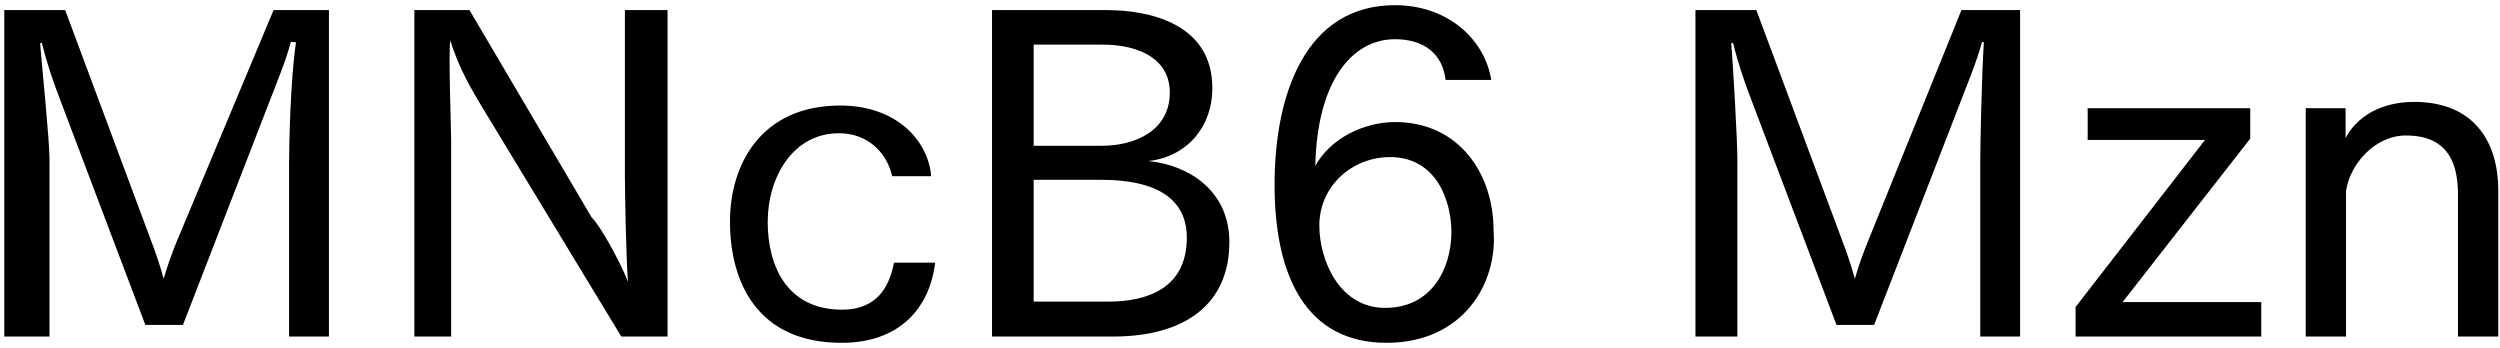 <svg 
 xmlns="http://www.w3.org/2000/svg"
 xmlns:xlink="http://www.w3.org/1999/xlink"
 width="402px" height="56px">
<path fill-rule="evenodd"  fill="rgb(0, 0, 0)"
 d="M395.244,54.117 L395.244,31.363 C395.244,27.258 394.308,21.786 386.891,21.786 C381.779,21.786 377.819,26.538 377.242,30.715 L377.242,54.117 L370.762,54.117 L370.762,17.394 L377.170,17.394 L377.170,22.2 C378.971,18.762 382.859,16.385 388.187,16.385 C397.764,16.385 401.725,22.722 401.725,30.67 L401.725,54.117 L395.244,54.117 ZM333.755,49.364 L354.564,22.506 L335.699,22.506 L335.699,17.394 L361.837,17.394 L361.837,22.290 L341.315,48.572 L363.61,48.572 L363.61,54.117 L333.755,54.117 L333.755,49.364 ZM318.424,26.250 C318.424,23.370 318.640,12.65 319.0,6.809 L318.712,6.737 C317.920,9.761 316.264,13.721 315.112,16.745 L301.358,52.245 L295.310,52.245 L281.197,14.945 C280.621,13.361 279.541,10.49 278.677,6.881 L278.388,6.953 C278.677,10.49 279.37,22.650 279.37,25.530 L279.37,54.117 L272.628,54.117 L272.628,1.624 L282.421,1.624 L296.318,38.923 C296.822,40.219 297.686,42.668 298.262,44.828 C298.910,42.596 299.558,40.796 300.350,38.851 L315.40,1.624 L324.833,1.624 L324.833,54.117 L318.424,54.117 L318.424,26.250 ZM224.319,19.626 C234.759,19.626 240.160,28.122 240.160,36.979 C240.88,45.476 235.335,55.125 222.950,55.125 C210.205,55.125 204.949,44.684 204.949,29.707 C204.949,15.17 209.917,0.832 224.319,0.832 C232.455,0.832 238.648,5.945 239.80,12.857 L232.455,12.857 C231.951,8.537 228.855,6.305 224.319,6.305 C217.478,6.305 211.789,12.929 211.501,26.682 C213.878,22.290 219.278,19.626 224.319,19.626 ZM212.149,36.259 C212.149,41.732 215.30,49.508 222.734,49.508 C230.151,49.508 233.319,43.316 233.391,37.411 C233.391,32.227 230.943,25.26 223.526,25.26 C217.406,25.26 212.149,29.923 212.149,36.259 ZM197.681,38.923 C197.681,48.860 190.624,54.117 178.959,54.117 L159.518,54.117 L159.518,1.624 L177.951,1.624 C184.792,1.624 194.945,3.784 194.945,14.153 C194.945,20.562 190.696,25.26 184.648,25.890 C191.128,26.538 197.681,30.643 197.681,38.923 ZM188.104,14.873 C188.104,9.761 183.64,7.169 177.15,7.169 L166.214,7.169 L166.214,23.442 L177.15,23.442 C182.55,23.442 188.104,20.994 188.104,14.873 ZM177.159,28.915 L166.214,28.915 L166.214,48.500 L178.23,48.500 C184.288,48.500 190.840,46.484 190.840,38.203 C190.840,31.507 185.224,28.915 177.159,28.915 ZM135.40,49.796 C140.8,49.796 142.960,46.412 143.753,42.236 L150.377,42.236 C149.441,49.76 144.473,55.125 135.328,55.125 C121.791,55.125 117.38,45.404 117.38,35.611 C117.38,26.466 122.367,16.97 135.112,16.97 C144.257,16.97 149.297,22.722 149.729,28.338 L143.464,28.338 C142.672,24.810 139.792,21.426 134.896,21.426 C127.47,21.426 123.447,28.554 123.447,35.683 C123.447,42.668 126.471,49.796 135.40,49.796 ZM77.368,16.961 C76.143,14.873 73.839,11.201 72.39,6.449 C72.111,9.329 72.543,20.562 72.543,22.506 L72.543,54.117 L66.63,54.117 L66.63,1.624 L75.495,1.624 L95.153,34.99 C96.305,35.971 99.617,41.804 100.986,45.332 C100.698,42.380 100.482,30.787 100.482,28.194 L100.482,1.624 L107.34,1.624 L107.34,54.117 L99.905,54.117 L77.368,16.961 ZM46.484,26.250 C46.484,23.370 46.700,12.65 47.60,6.809 L46.772,6.737 C45.980,9.761 44.323,13.721 43.171,16.745 L29.418,52.245 L23.370,52.245 L9.256,14.945 C8.680,13.361 7.600,10.49 6.736,6.881 L6.448,6.953 C6.736,10.49 7.96,22.650 7.96,25.530 L7.96,54.117 L0.688,54.117 L0.688,1.624 L10.480,1.624 L24.378,38.923 C24.882,40.219 25.746,42.668 26.322,44.828 C26.970,42.596 27.618,40.796 28.410,38.851 L43.99,1.624 L52.892,1.624 L52.892,54.117 L46.484,54.117 L46.484,26.250 Z"/>
</svg>